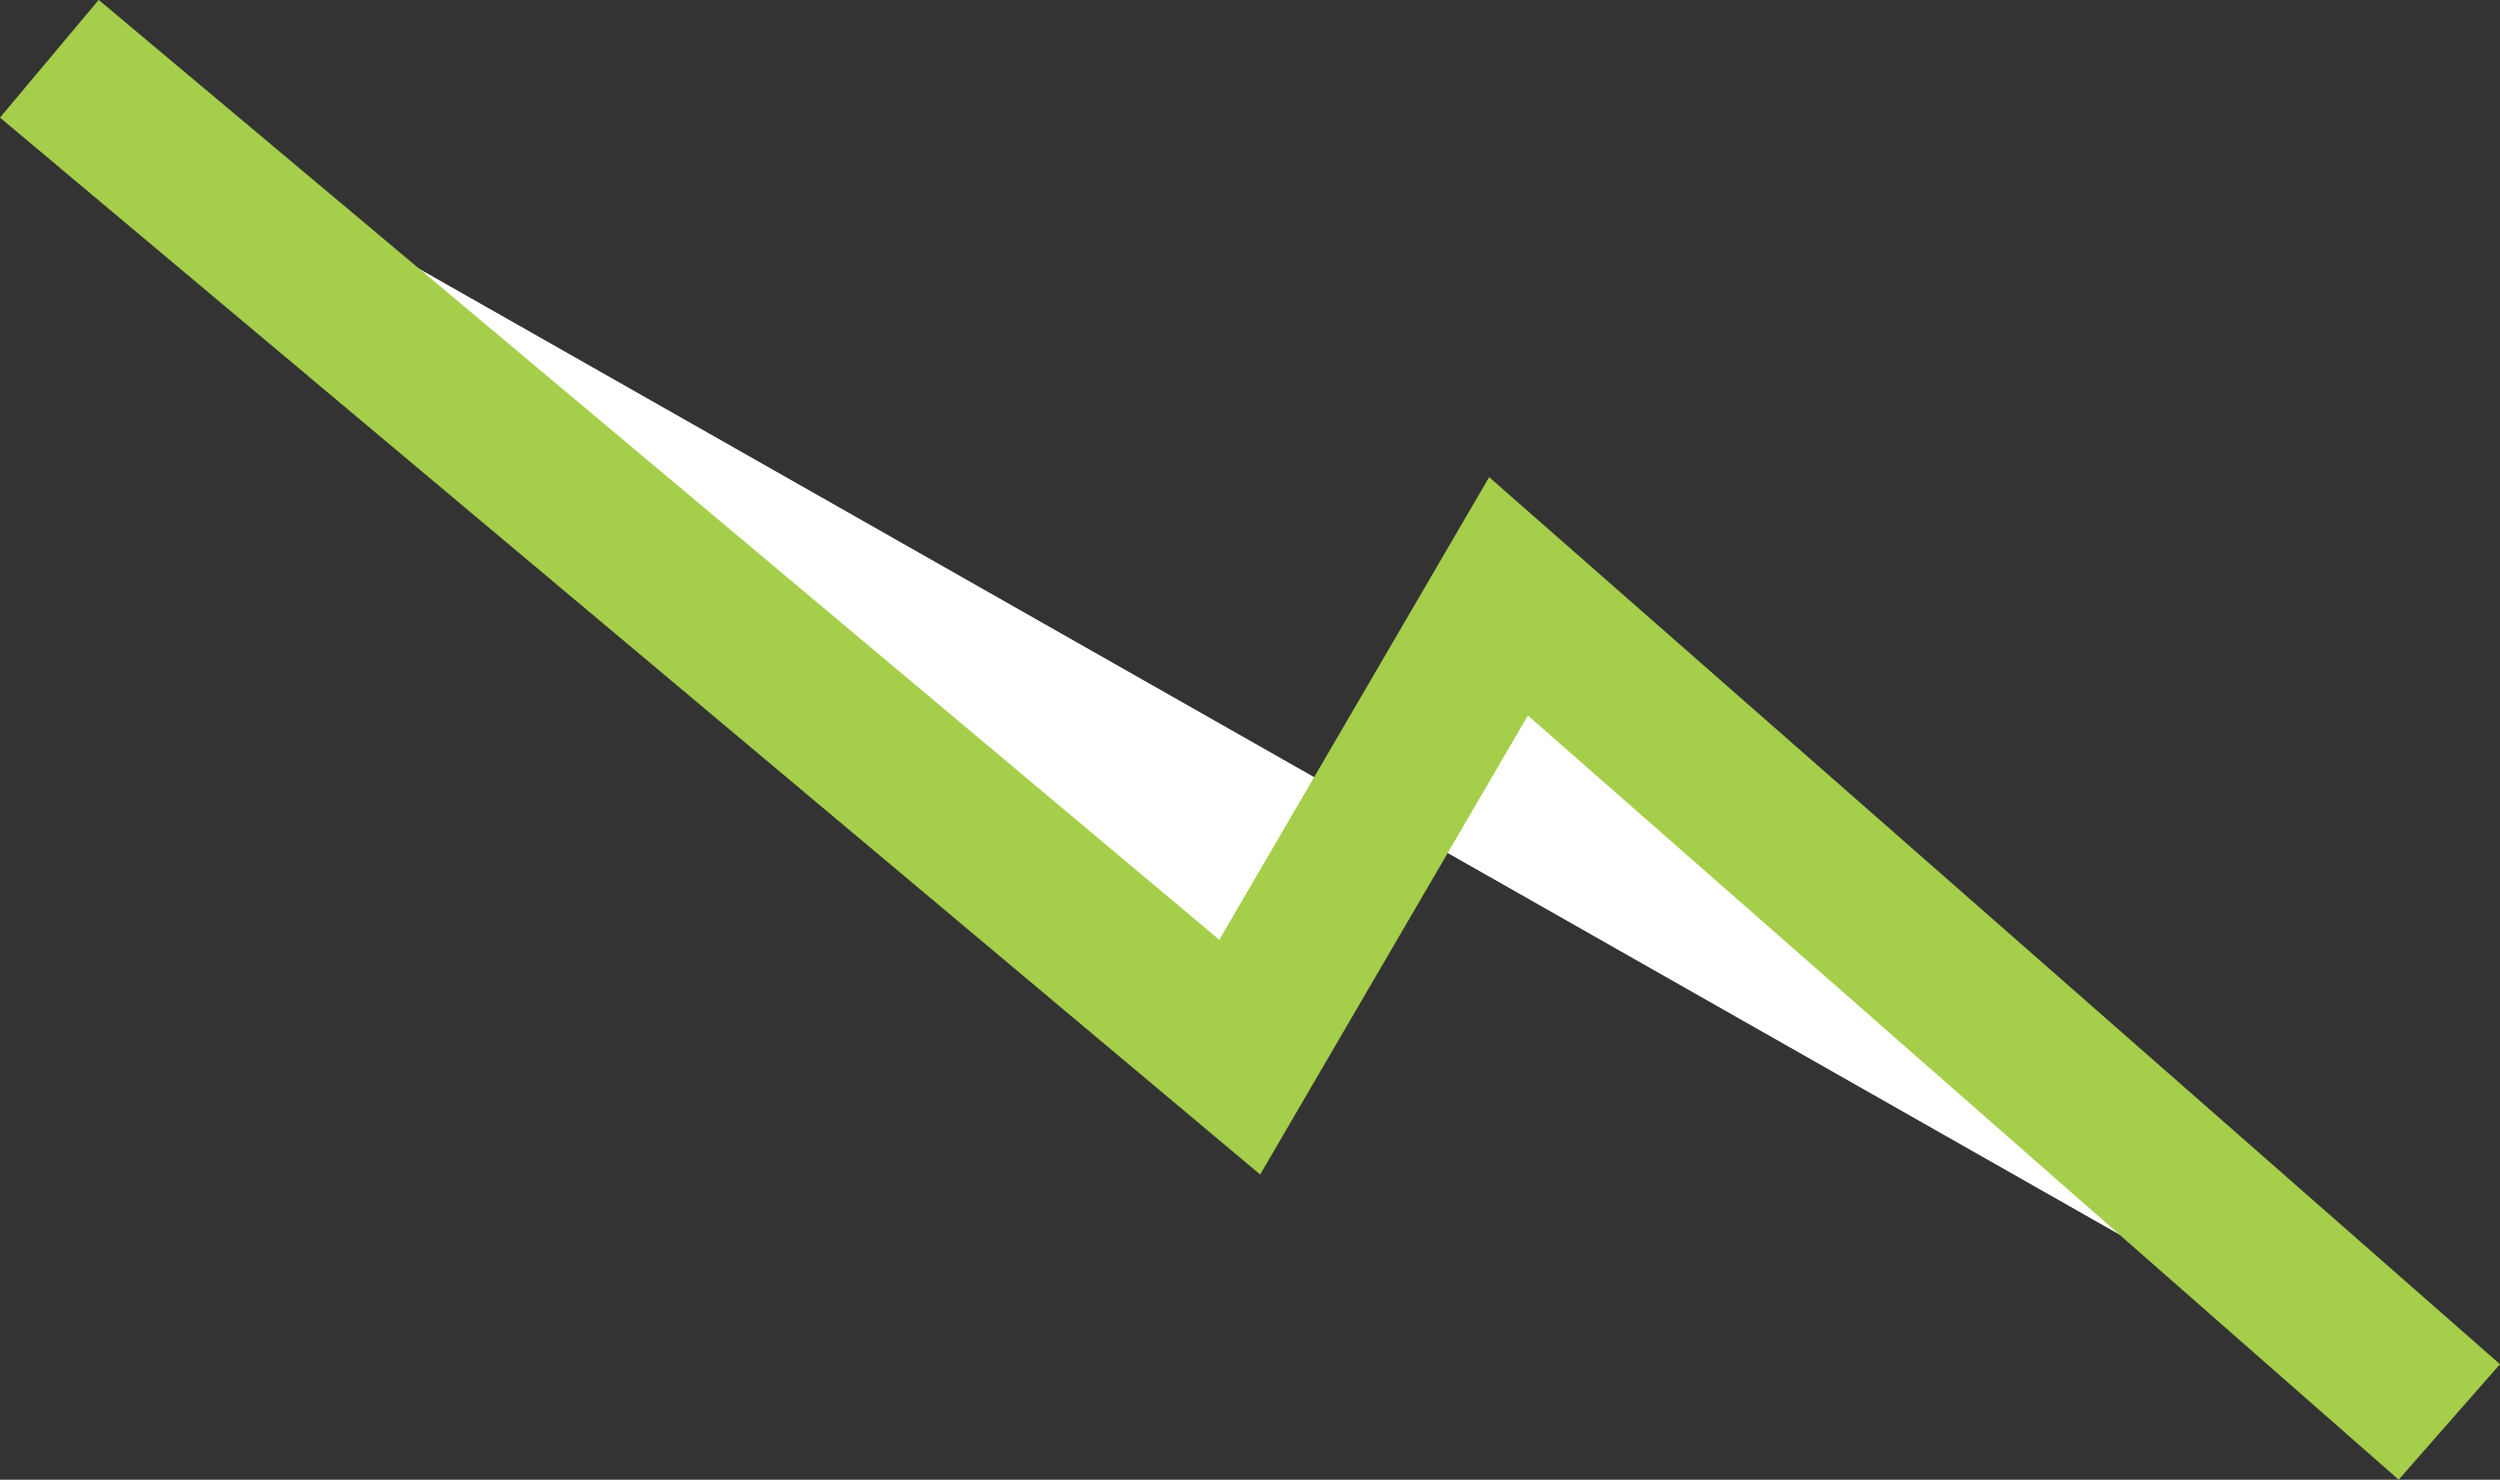 <?xml version="1.0" encoding="UTF-8"?>
<svg id="Layer_1" data-name="Layer 1" xmlns="http://www.w3.org/2000/svg" viewBox="0 0 130.21 77.07">
  <rect x="0" y="0" width="130.21" height="77.07" fill="#333333" stroke="none"/>
  <defs>
    <style>
      .cls-1 {
        fill: #fff;
        stroke: #a5cf4b;
        stroke-miterlimit: 10;
        stroke-width: 8px;
      }
    </style>
  </defs>
  <polyline class="cls-1" points="2.57 3.06 64.57 55.06 78.57 31.06 127.57 74.06"/>
</svg>